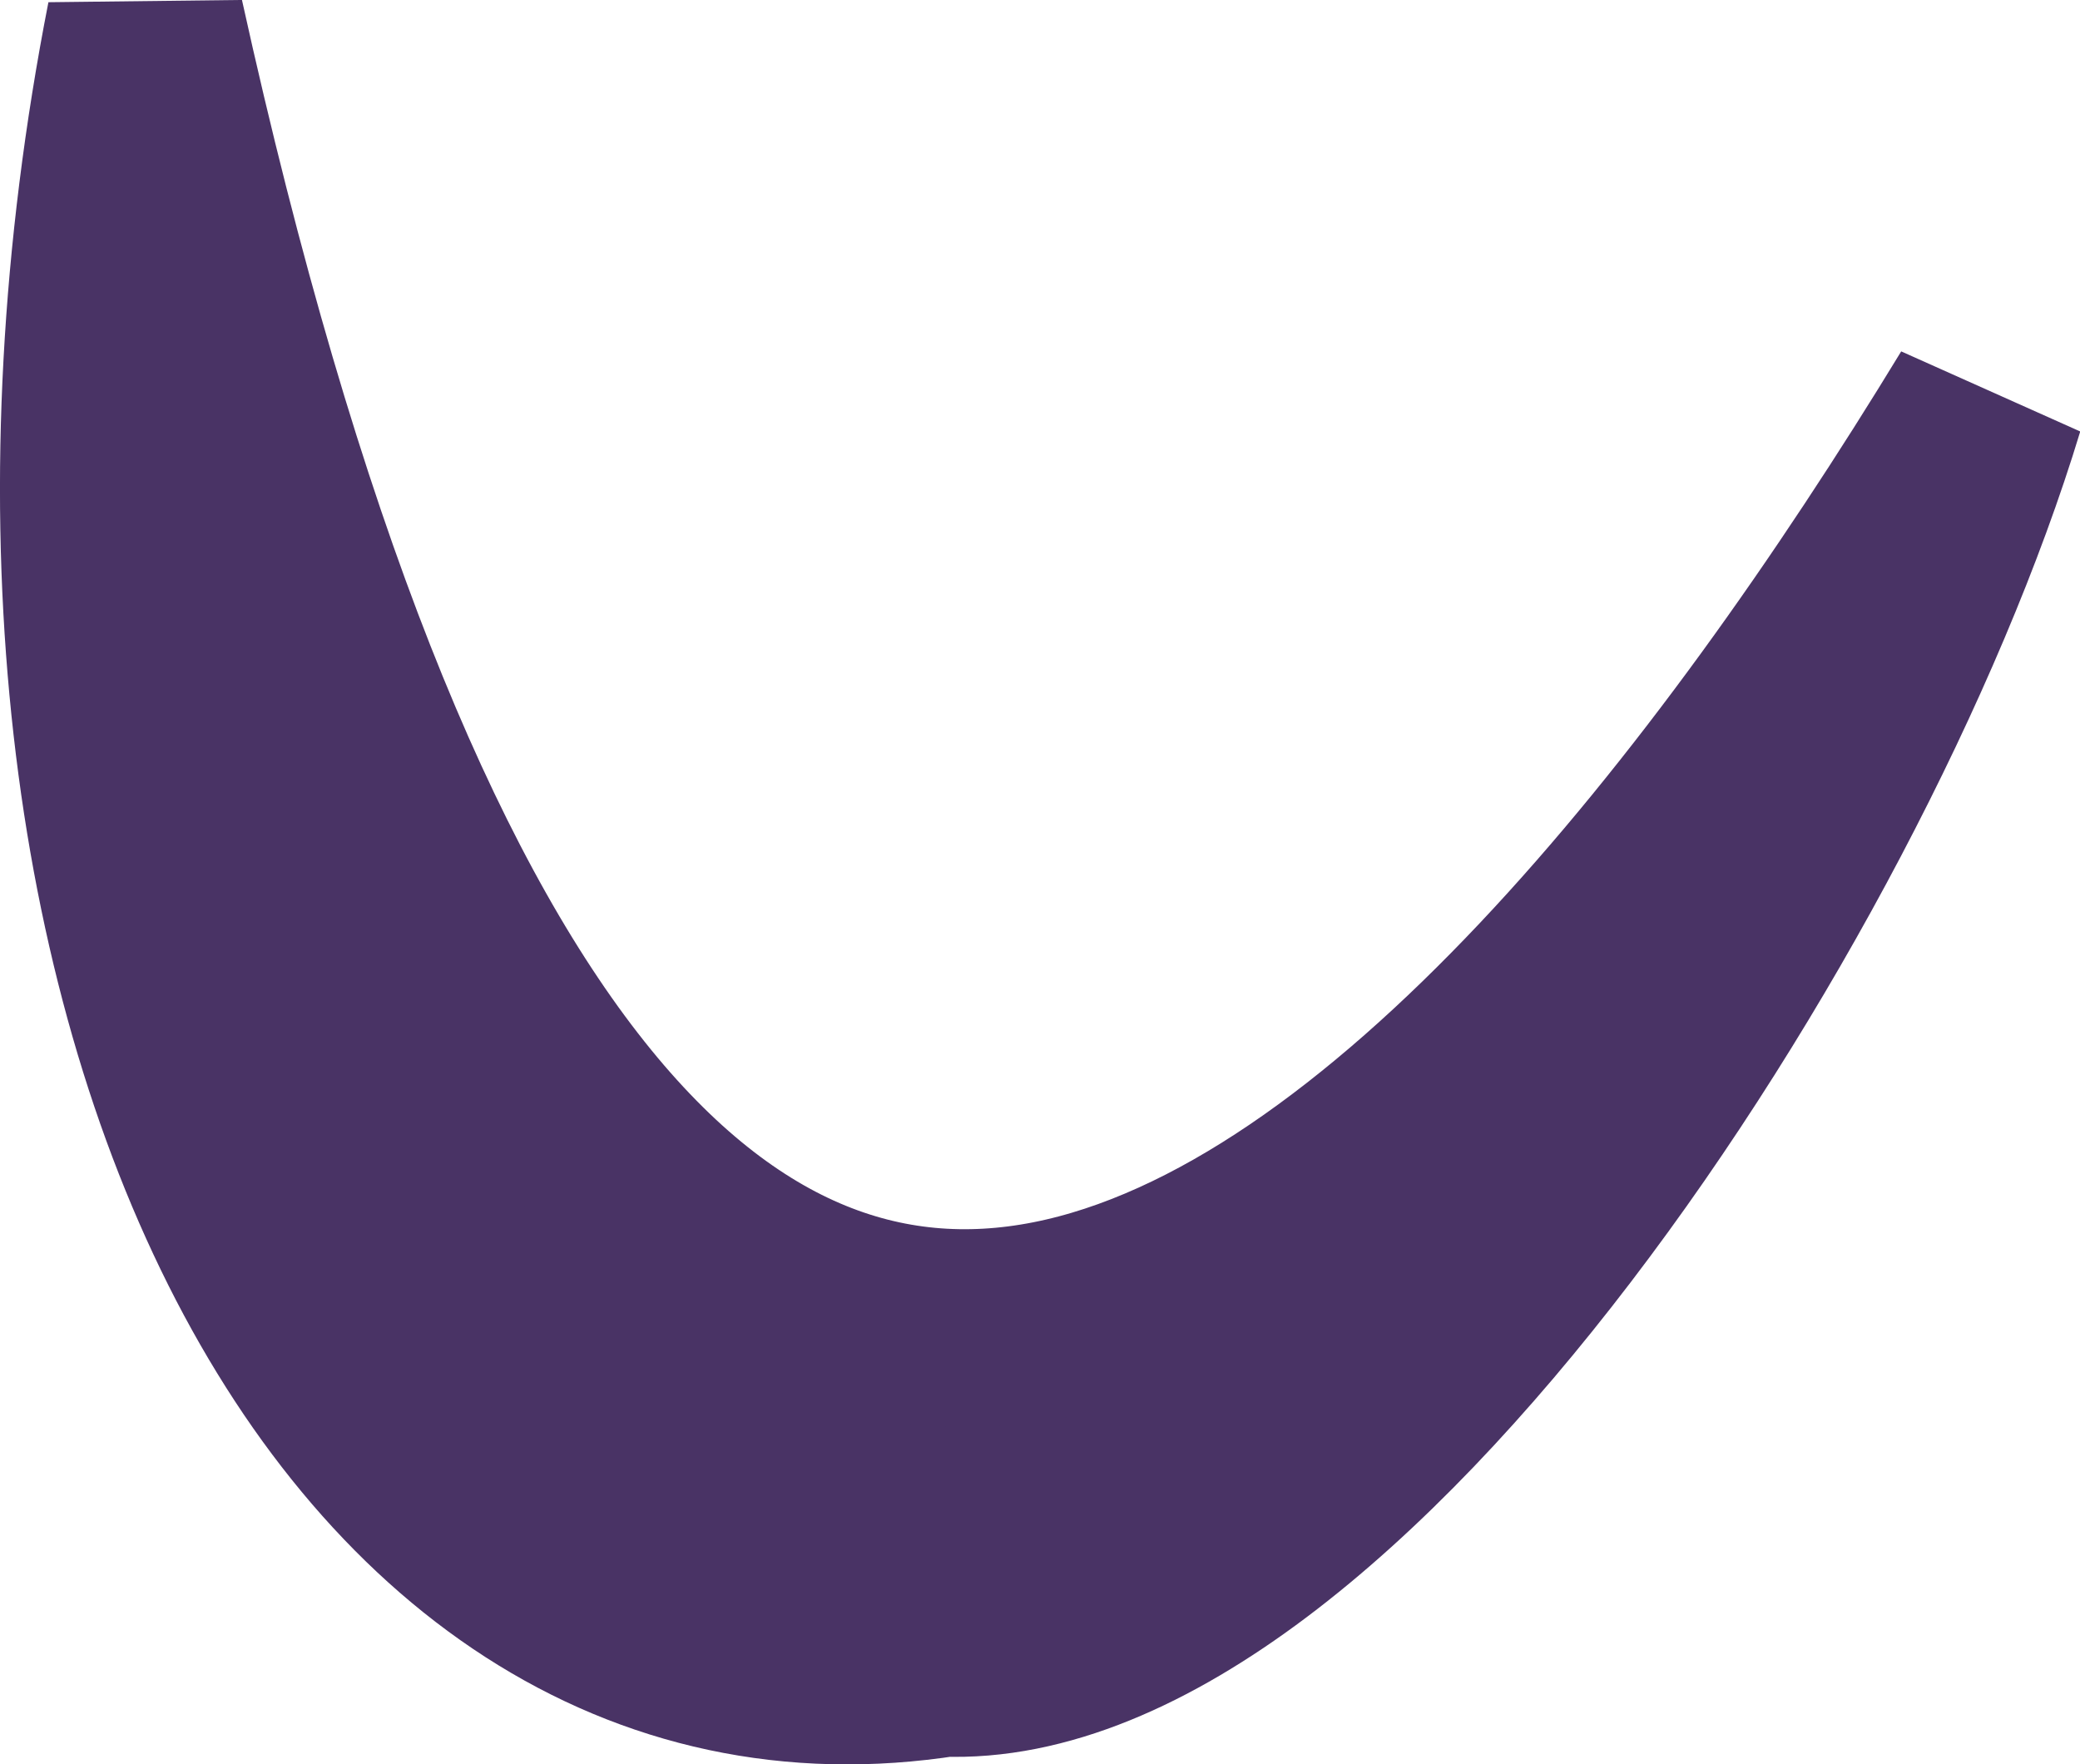 <?xml version="1.0" encoding="utf-8"?>
<svg xmlns="http://www.w3.org/2000/svg" fill="none" height="100%" overflow="visible" preserveAspectRatio="none" style="display: block;" viewBox="0 0 5.092 4.319" width="100%">
<path clip-rule="evenodd" d="M4.861 0.986C3.627 3.013 1.503 5.253 0.356 0.052C-0.094 2.346 0.835 4.291 2.311 4.058C3.249 4.097 4.493 2.2 4.861 0.986Z" fill="#493365" fill-rule="evenodd" id="Vector" stroke="#493365" stroke-width="0.484"/>
</svg>